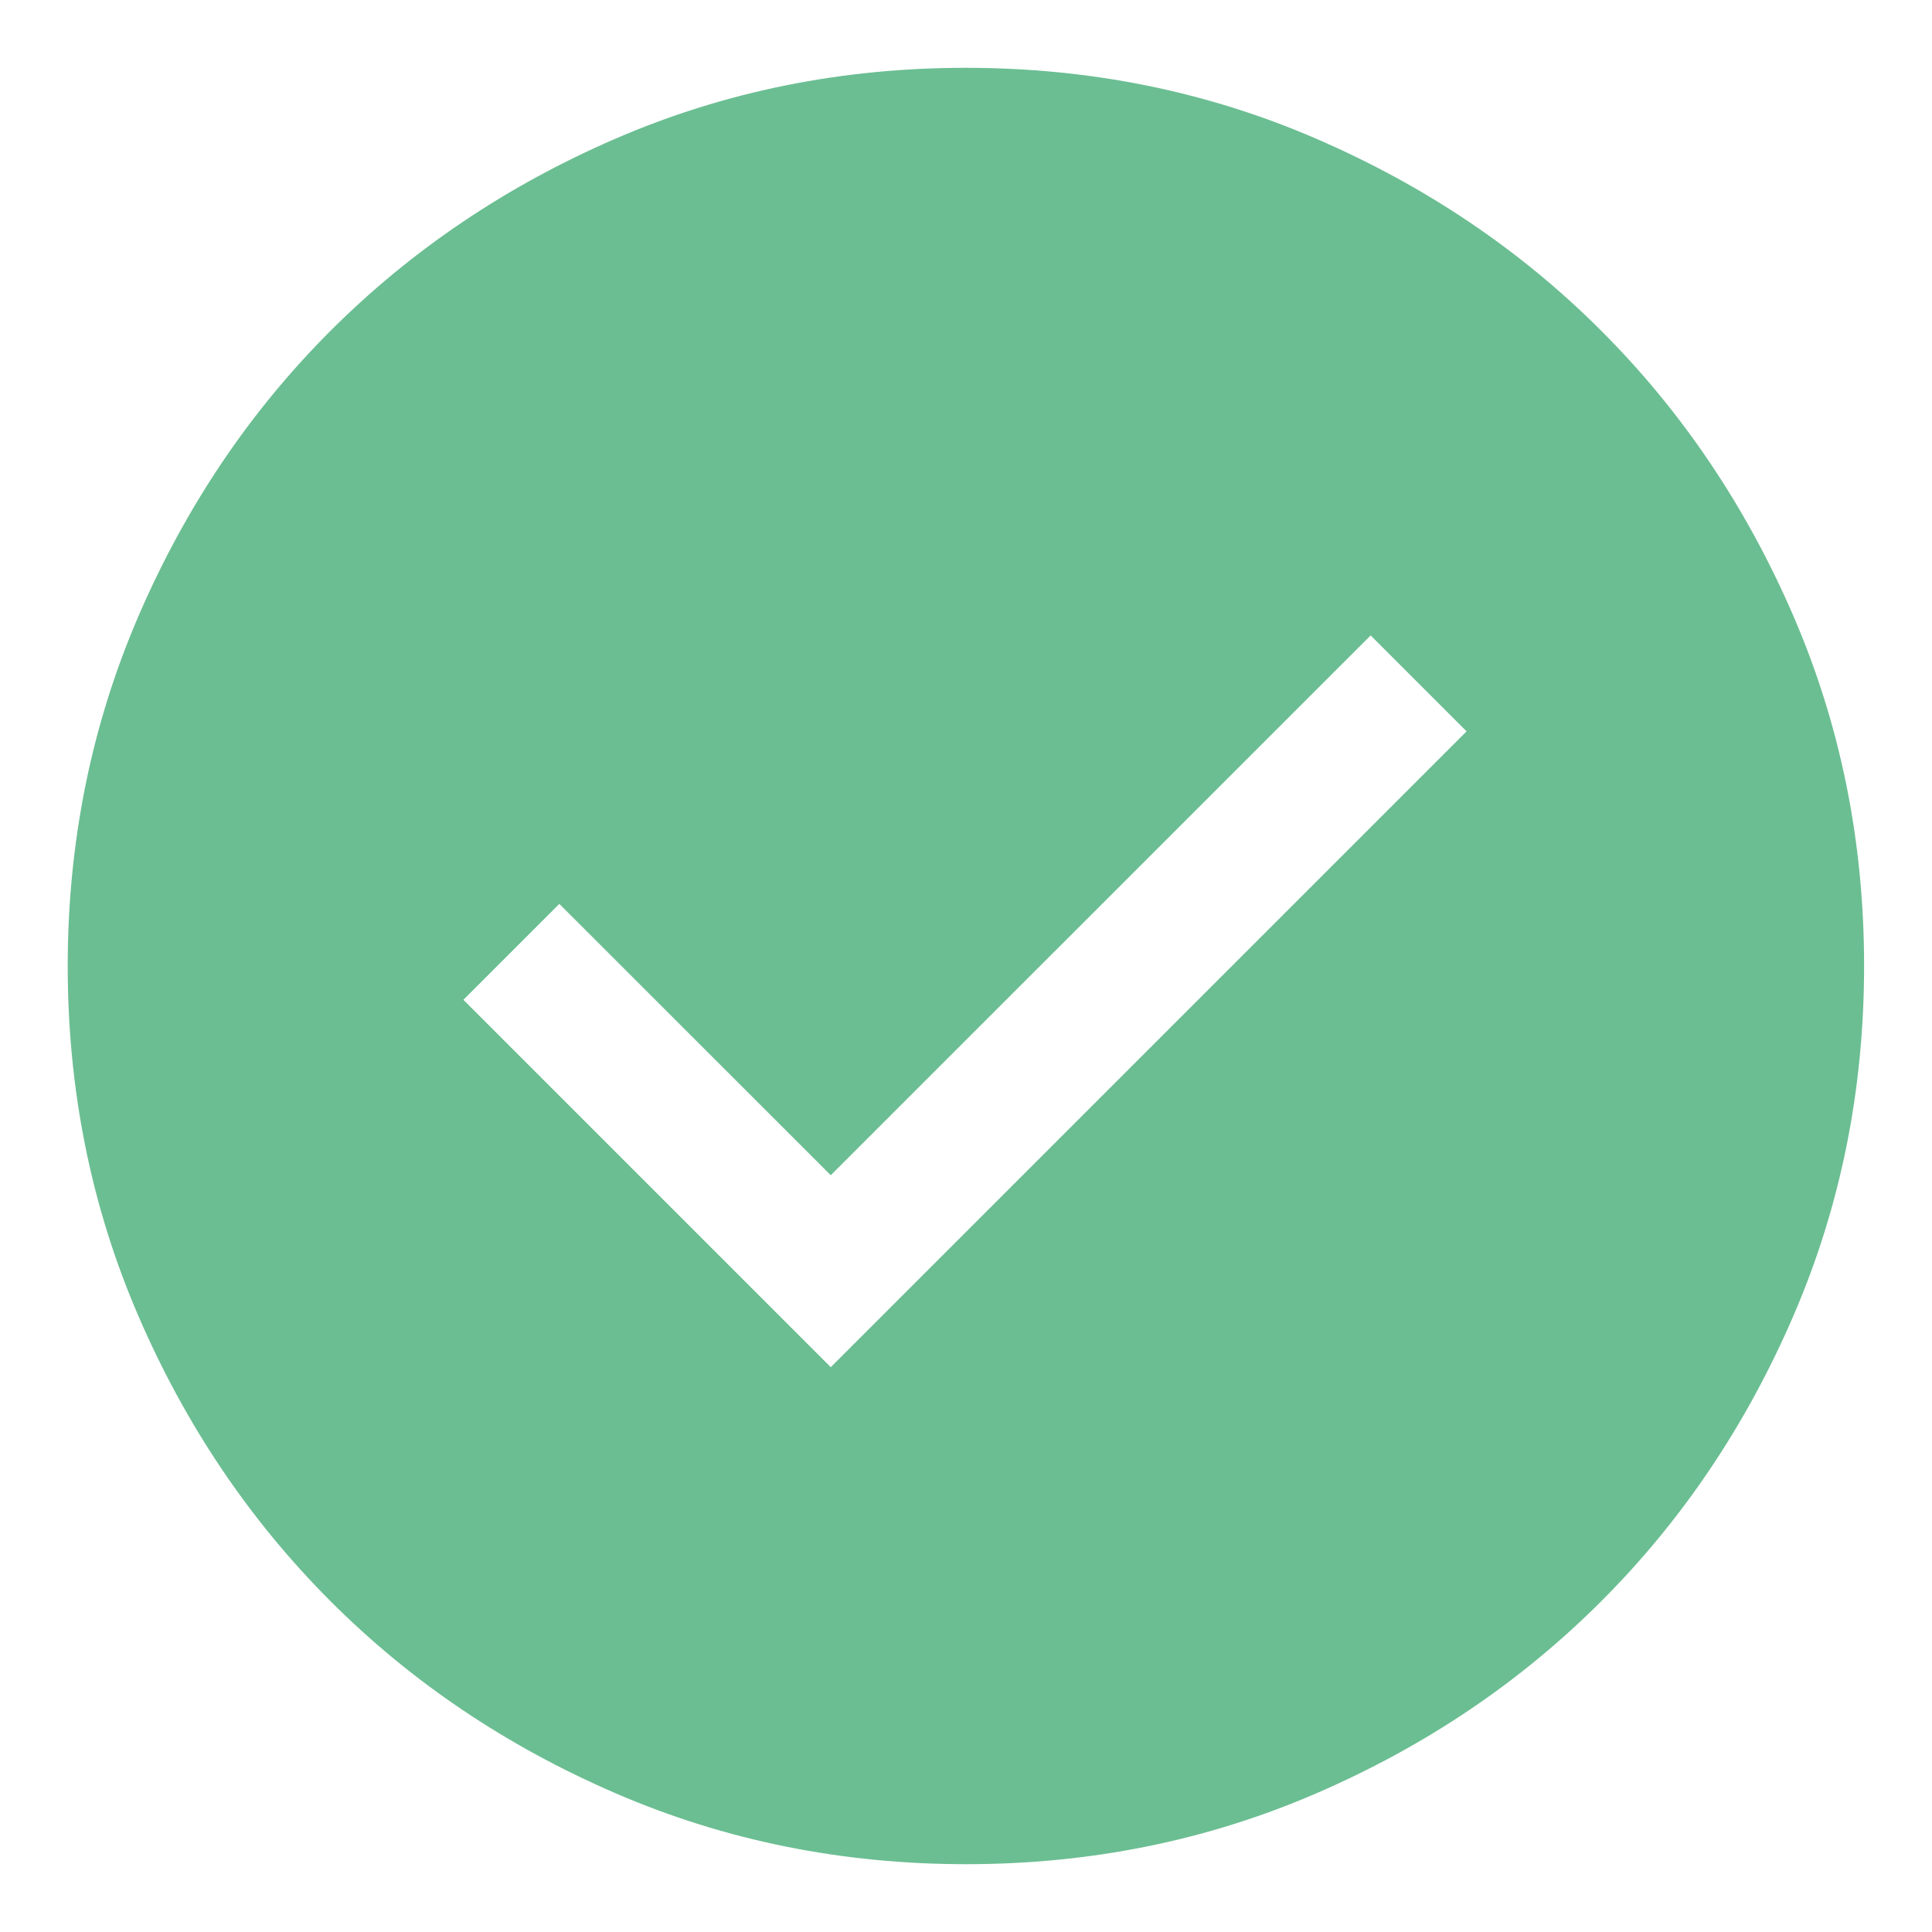<?xml version="1.0" encoding="UTF-8"?>
<svg xmlns="http://www.w3.org/2000/svg" width="20" height="20" viewBox="0 0 20 20" fill="none">
  <path d="M8.6 14.153L15.182 7.571L14.189 6.578L8.6 12.166L5.79 9.357L4.797 10.35L8.6 14.153ZM10.001 19.298C8.716 19.298 7.507 19.054 6.375 18.565C5.243 18.076 4.258 17.413 3.421 16.575C2.584 15.737 1.921 14.754 1.433 13.624C0.945 12.494 0.701 11.287 0.701 10.002C0.701 8.717 0.946 7.508 1.434 6.376C1.923 5.244 2.586 4.259 3.424 3.422C4.262 2.585 5.246 1.922 6.375 1.434C7.505 0.946 8.712 0.702 9.997 0.702C11.283 0.702 12.492 0.946 13.623 1.435C14.755 1.924 15.74 2.587 16.577 3.425C17.415 4.263 18.077 5.247 18.565 6.376C19.053 7.506 19.297 8.713 19.297 9.998C19.297 11.284 19.053 12.493 18.564 13.624C18.075 14.756 17.412 15.741 16.574 16.578C15.736 17.416 14.753 18.078 13.623 18.566C12.493 19.054 11.286 19.298 10.001 19.298Z" fill="#6BBE92"></path>
</svg>
